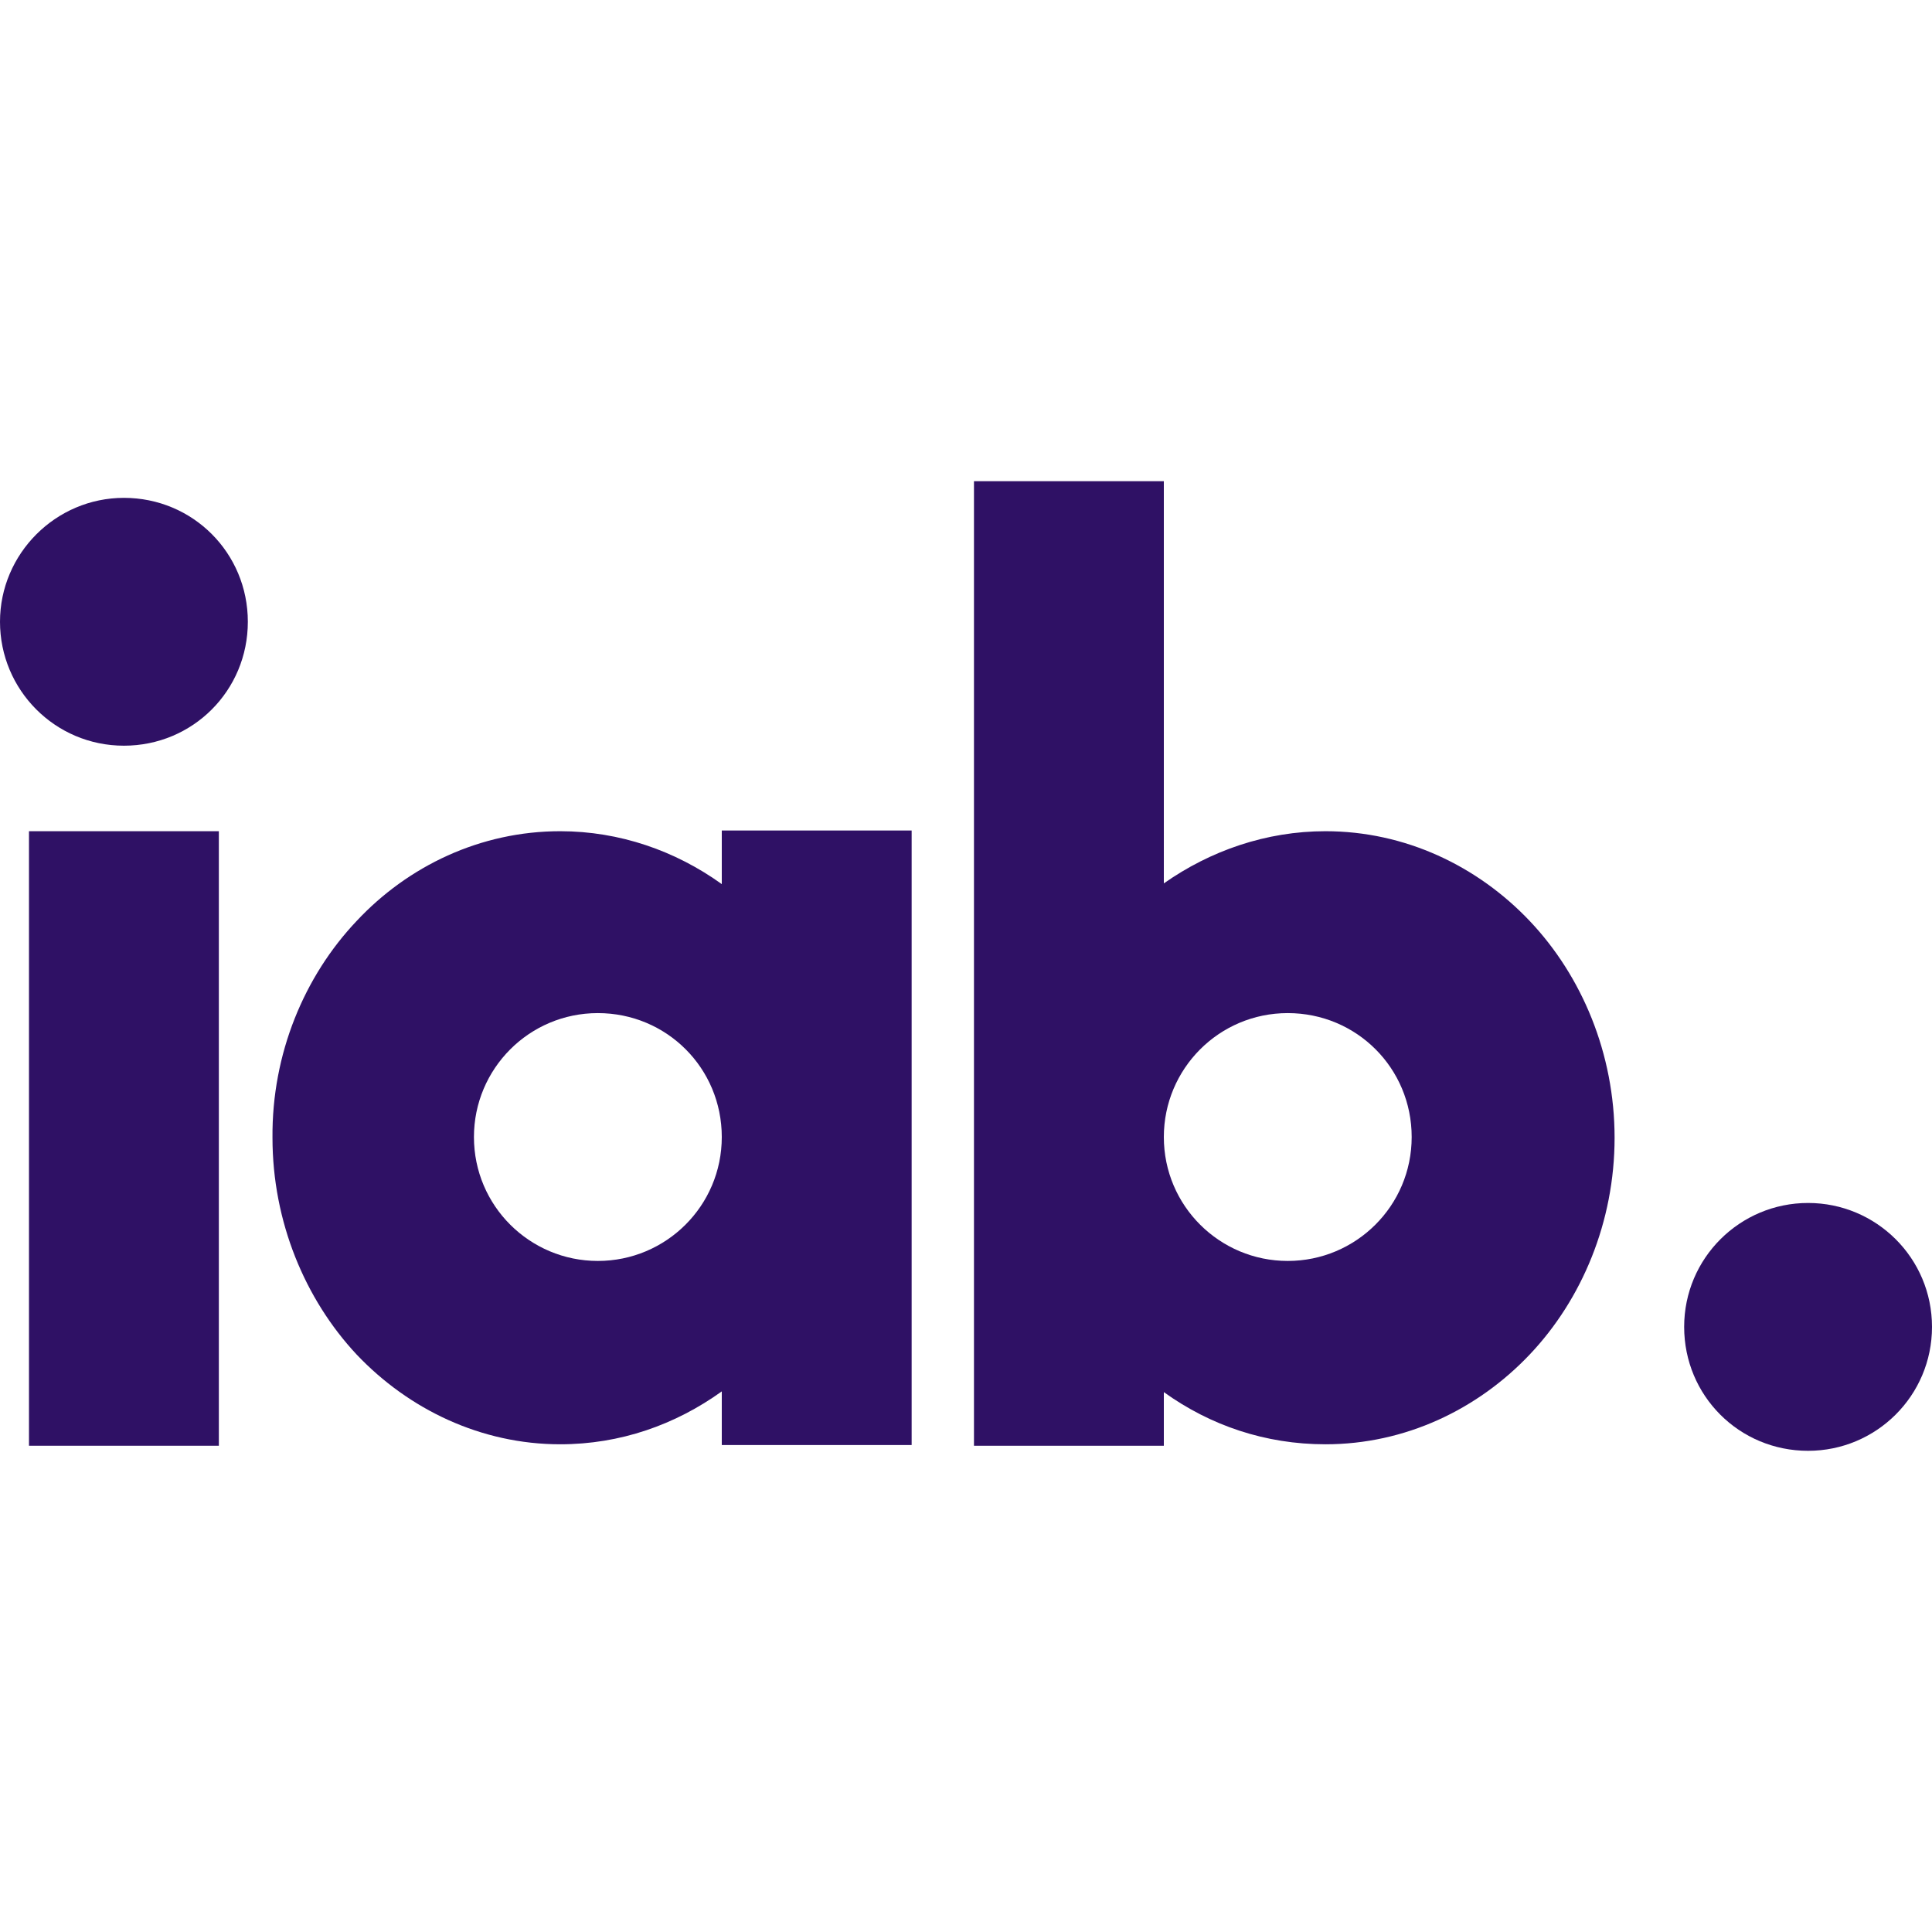 <?xml version="1.0" encoding="utf-8"?>
<!-- Generator: Adobe Illustrator 25.0.0, SVG Export Plug-In . SVG Version: 6.00 Build 0)  -->
<svg version="1.1" id="Capa_1" xmlns="http://www.w3.org/2000/svg" xmlns:xlink="http://www.w3.org/1999/xlink" x="0px" y="0px"
	 viewBox="0 0 266.6 266.6" style="enable-background:new 0 0 266.6 266.6;" xml:space="preserve">
<style type="text/css">
	.st0{fill:#2F1165;}
</style>
<g>
	<path class="st0" d="M249.5,166c-9.4,0-17.1,7.6-17.1,17.1c0,9.5,7.6,17.1,17.1,17.1c9.4,0,17.1-7.6,17.1-17.1
		C266.6,173.6,258.9,166,249.5,166"/>
	<path class="st0" d="M17.1,68.7C7.7,68.7,0,76.4,0,85.8s7.6,17.1,17.1,17.1s17.1-7.6,17.1-17.1S26.6,68.7,17.1,68.7"/>
	<rect x="4" y="114.7" class="st0" width="26.2" height="84.8"/>
	<path class="st0" d="M177.7,174c-9.4,0-17.1-7.6-17.1-17.1c0-9.4,7.6-17.1,17.1-17.1s17.1,7.6,17.1,17.1
		C194.8,166.4,187.1,174,177.7,174 M211.1,127.1c-7.2-7.6-17.2-12.4-28.2-12.4c-8.2,0-15.9,2.7-22.3,7.2V66.4h-26.2v133.1h26.2v-7.4
		c6.4,4.6,14,7.2,22.3,7.2l0,0c11,0,21-4.8,28.2-12.4c7.2-7.6,11.7-18.3,11.7-29.9C222.8,145.4,218.3,134.7,211.1,127.1"/>
	<path class="st0" d="M82.5,174c-9.4,0-17.1-7.6-17.1-17.1c0-9.4,7.6-17.1,17.1-17.1s17.1,7.6,17.1,17.1
		C99.6,166.4,91.9,174,82.5,174 M99.6,114.7v7.3c-6.4-4.6-14.1-7.3-22.3-7.3c-11,0-21,4.8-28.1,12.4c-7.2,7.6-11.7,18.3-11.6,29.9
		c0,11.6,4.5,22.3,11.6,29.9c7.2,7.6,17.2,12.4,28.1,12.4l0,0c8.3,0,15.9-2.7,22.3-7.3v7.4h26.2v-84.8H99.6z"/>
</g>
</svg>
